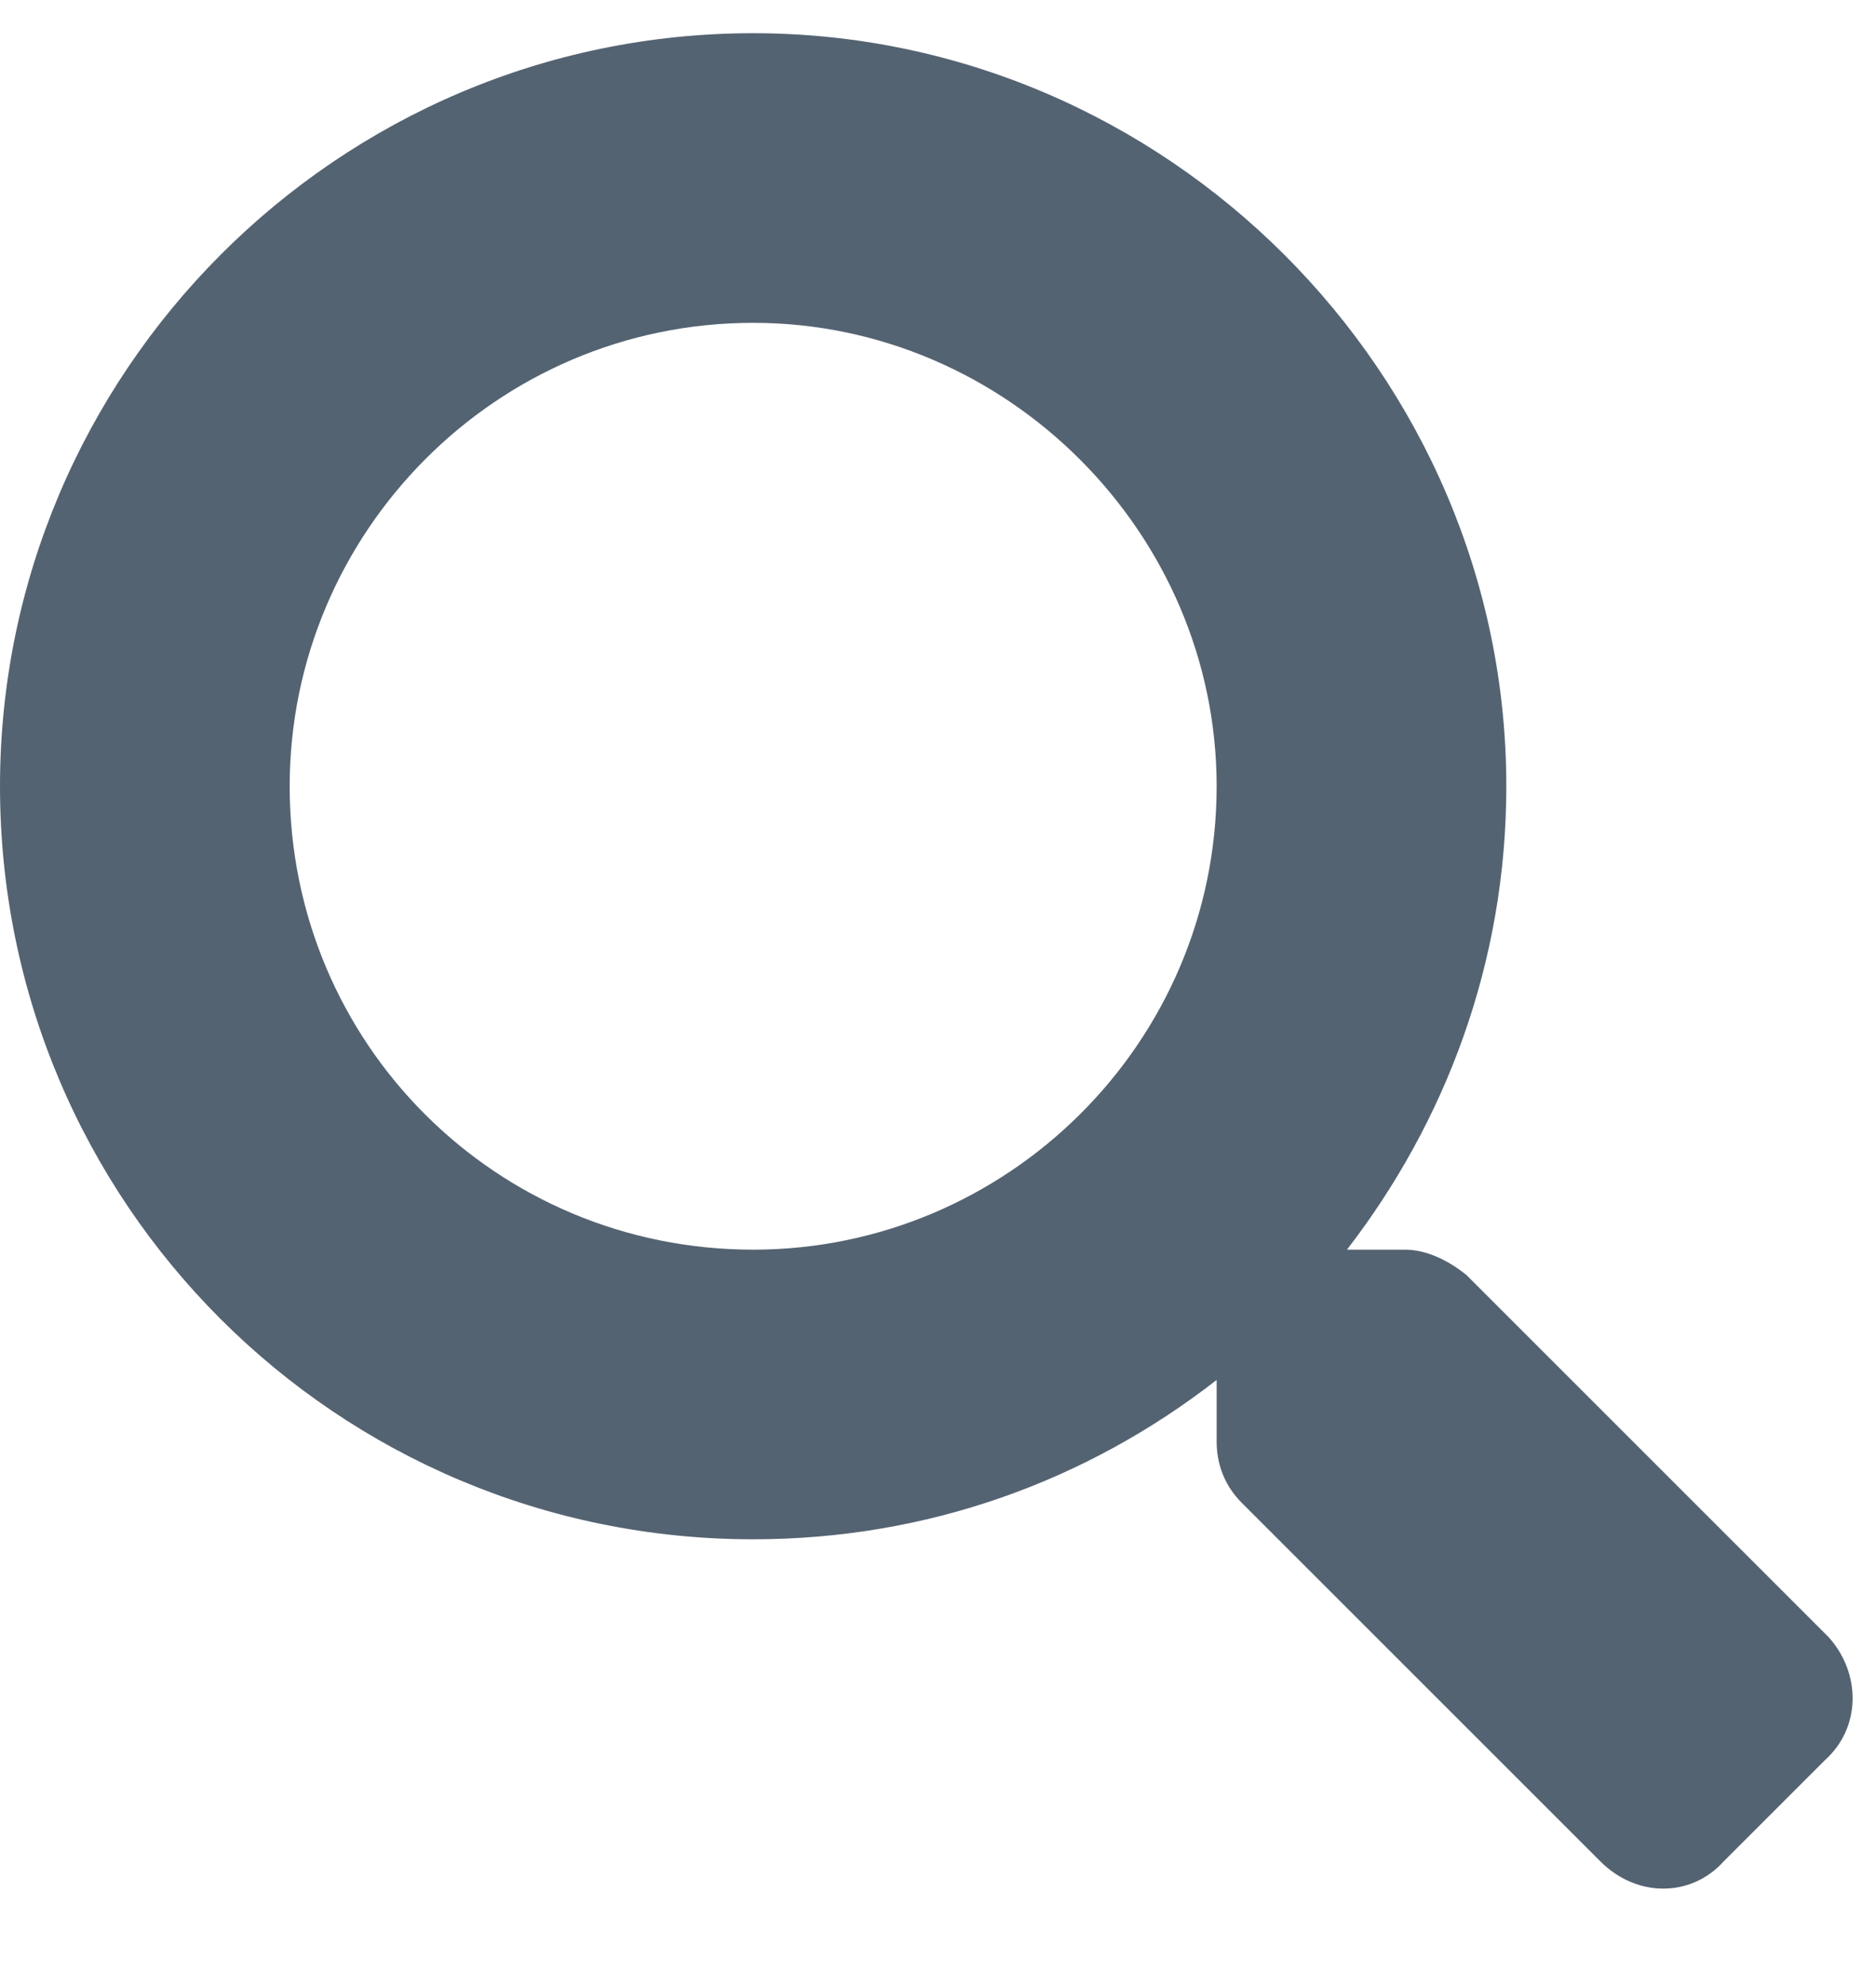 <svg width="17" height="18" viewBox="0 0 17 18" fill="none" xmlns="http://www.w3.org/2000/svg">
<path d="M16.57 14.837L13.289 11.556C13.125 11.424 12.928 11.326 12.731 11.326H12.206C13.092 10.177 13.65 8.734 13.65 7.126C13.65 3.385 10.566 0.301 6.825 0.301C3.052 0.301 0 3.385 0 7.126C0 10.899 3.052 13.951 6.825 13.951C8.4 13.951 9.844 13.426 11.025 12.507V13.065C11.025 13.262 11.091 13.459 11.255 13.623L14.503 16.871C14.831 17.199 15.323 17.199 15.619 16.871L16.538 15.952C16.866 15.657 16.866 15.165 16.57 14.837ZM6.825 11.326C4.495 11.326 2.625 9.455 2.625 7.126C2.625 4.829 4.495 2.926 6.825 2.926C9.122 2.926 11.025 4.829 11.025 7.126C11.025 9.455 9.122 11.326 6.825 11.326Z" fill="#546372"/>
</svg>
